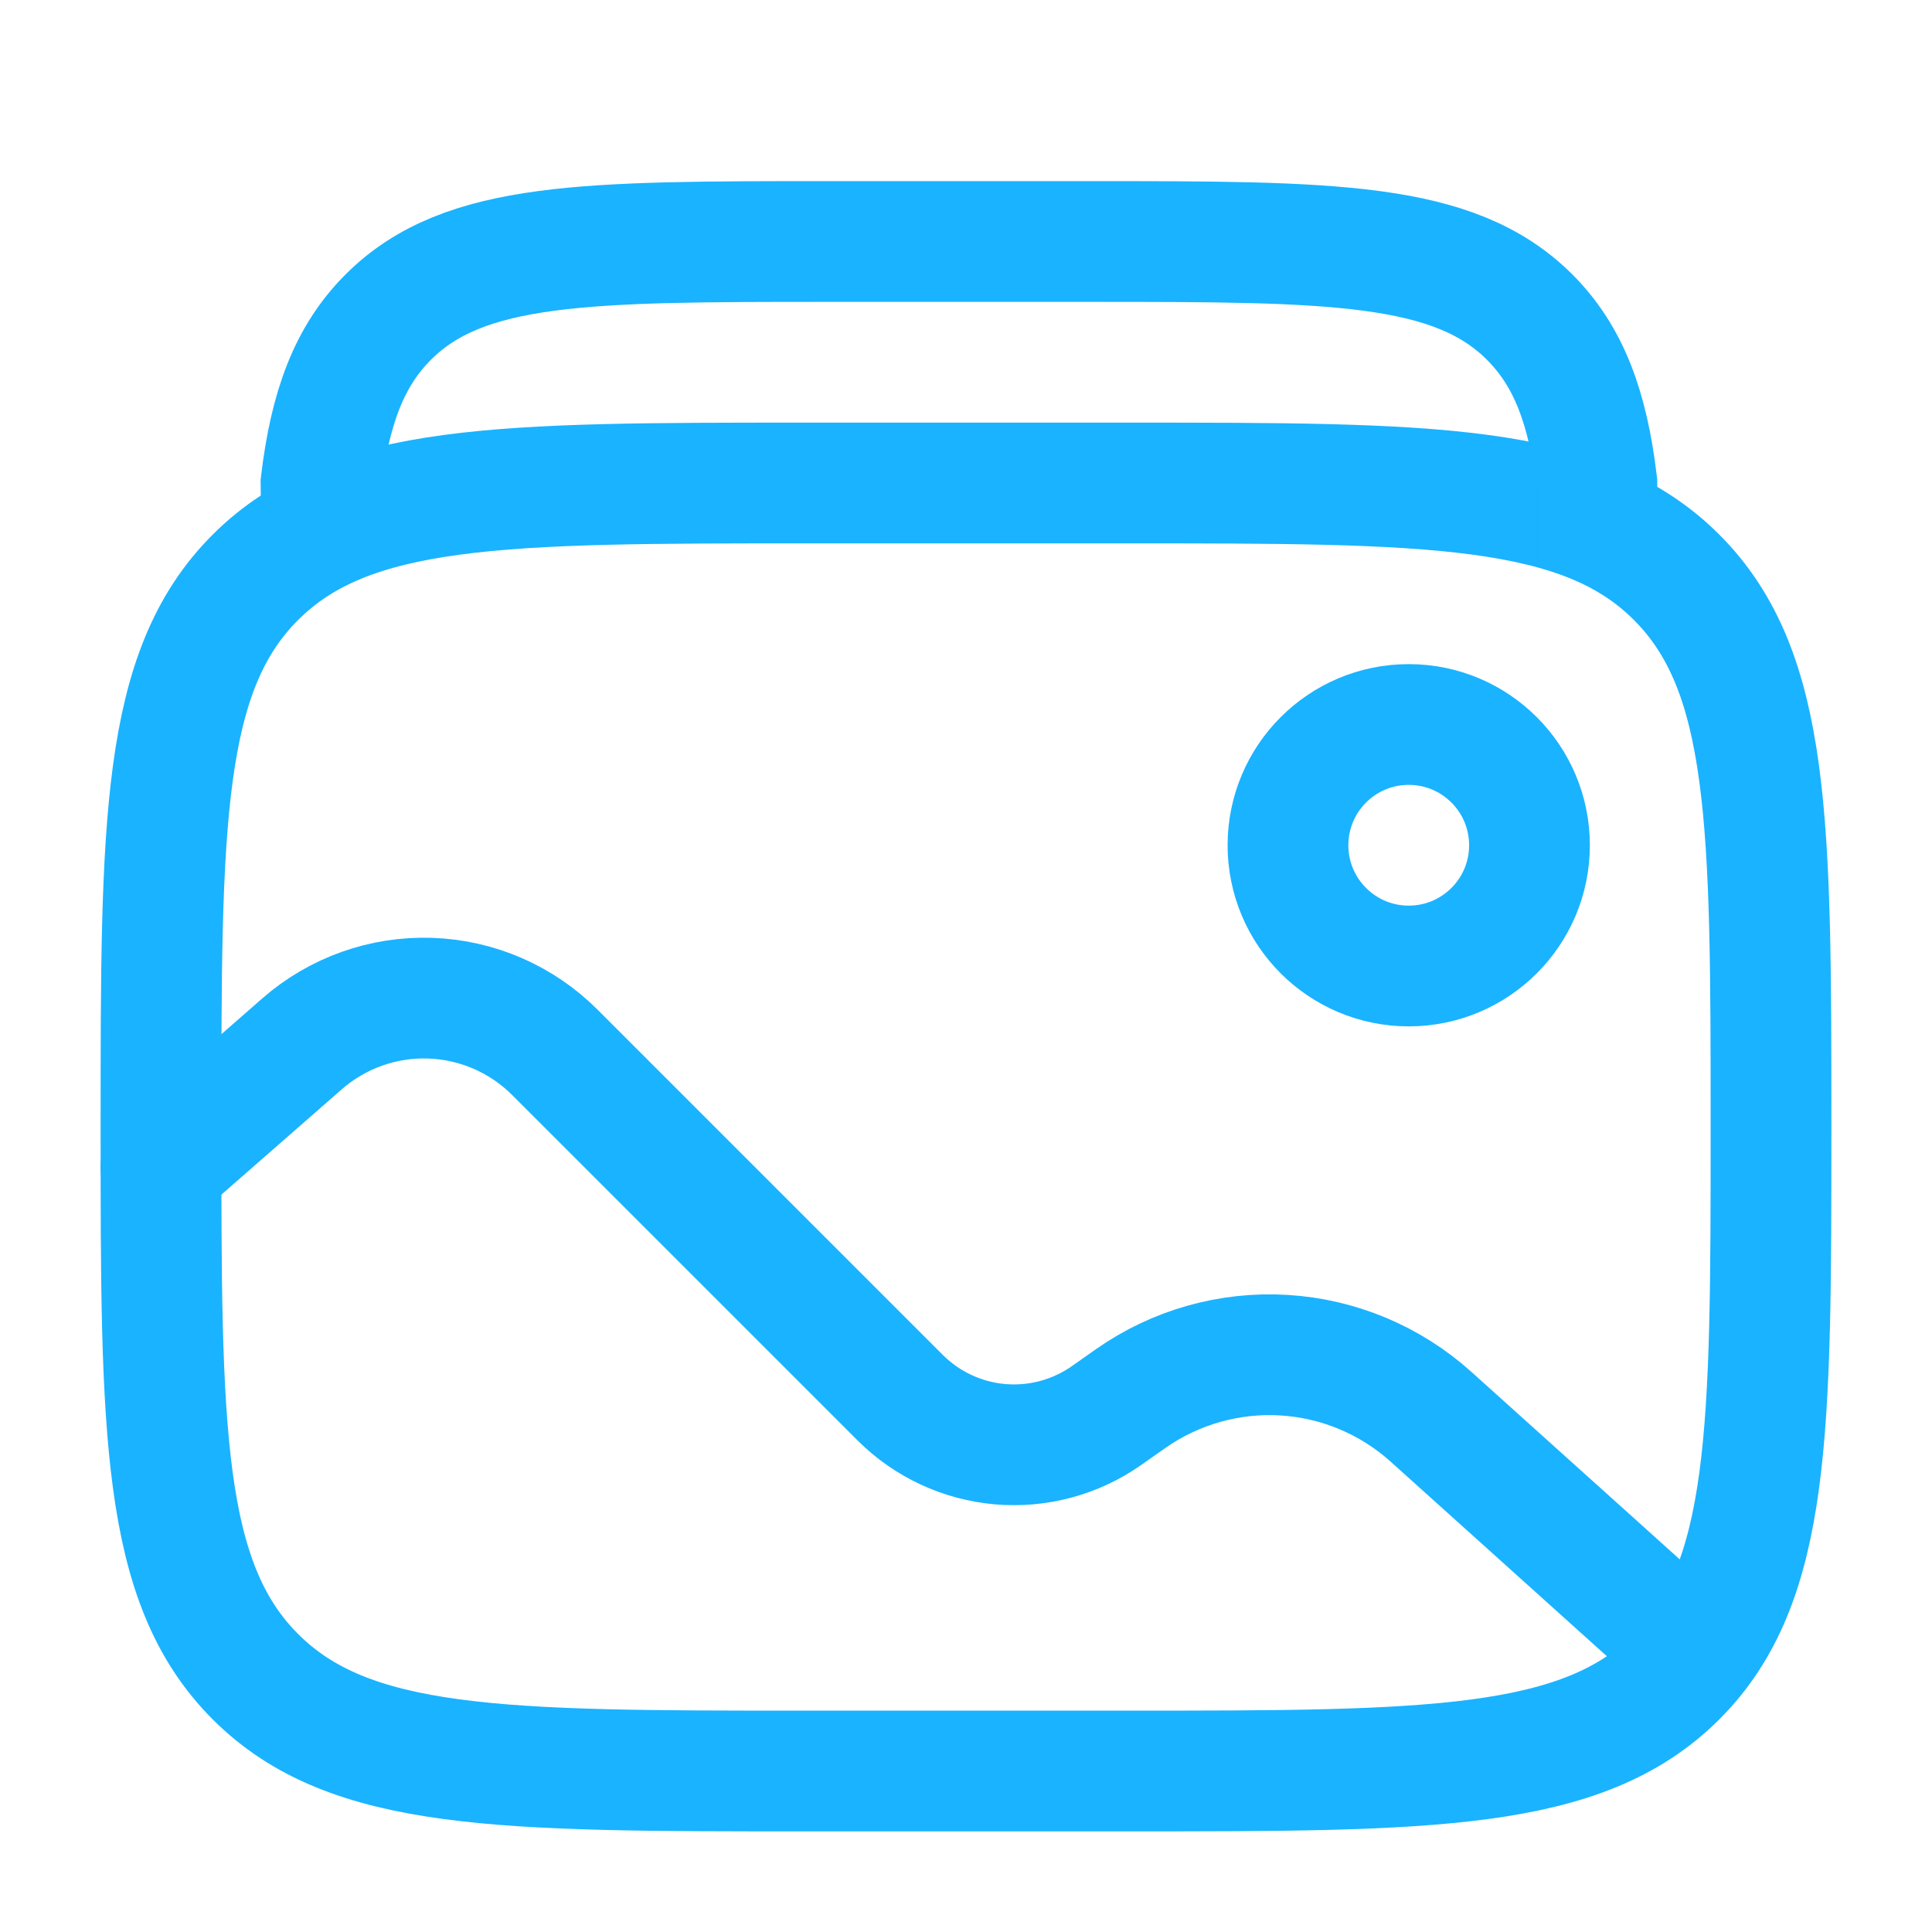 <svg width="64" height="64" viewBox="0 0 64 64" fill="none" xmlns="http://www.w3.org/2000/svg">
<path d="M5.333 37.333C5.333 27.277 5.333 22.248 8.459 19.125C11.584 16.003 16.611 16 26.667 16H37.333C47.389 16 52.419 16 55.541 19.125C58.664 22.251 58.667 27.277 58.667 37.333C58.667 47.389 58.667 52.419 55.541 55.541C52.416 58.664 47.389 58.667 37.333 58.667H26.667C16.611 58.667 11.581 58.667 8.459 55.541C5.336 52.416 5.333 47.389 5.333 37.333Z" stroke="#1AB3FF" stroke-width="4"/>
<path d="M10.666 18.667L10.634 16C10.933 13.517 11.56 11.803 12.867 10.499C15.373 8 19.41 8 27.485 8H36.048C44.123 8 48.157 8 50.666 10.499C51.973 11.803 52.6 13.517 52.898 16V18.667" stroke="#1AB3FF" stroke-width="4"/>
<path d="M46.666 32C48.876 32 50.666 30.209 50.666 28C50.666 25.791 48.876 24 46.666 24C44.457 24 42.666 25.791 42.666 28C42.666 30.209 44.457 32 46.666 32Z" stroke="#1AB3FF" stroke-width="4"/>
<path d="M5.333 38.667L10.005 34.579C11.176 33.555 12.693 33.014 14.247 33.066C15.802 33.118 17.279 33.759 18.379 34.859L29.819 46.299C30.706 47.186 31.879 47.732 33.129 47.841C34.38 47.949 35.629 47.613 36.656 46.891L37.453 46.331C38.935 45.29 40.726 44.783 42.533 44.892C44.34 45.001 46.057 45.72 47.403 46.931L56 54.667" stroke="#1AB3FF" stroke-width="4" stroke-linecap="round"/>
</svg>
